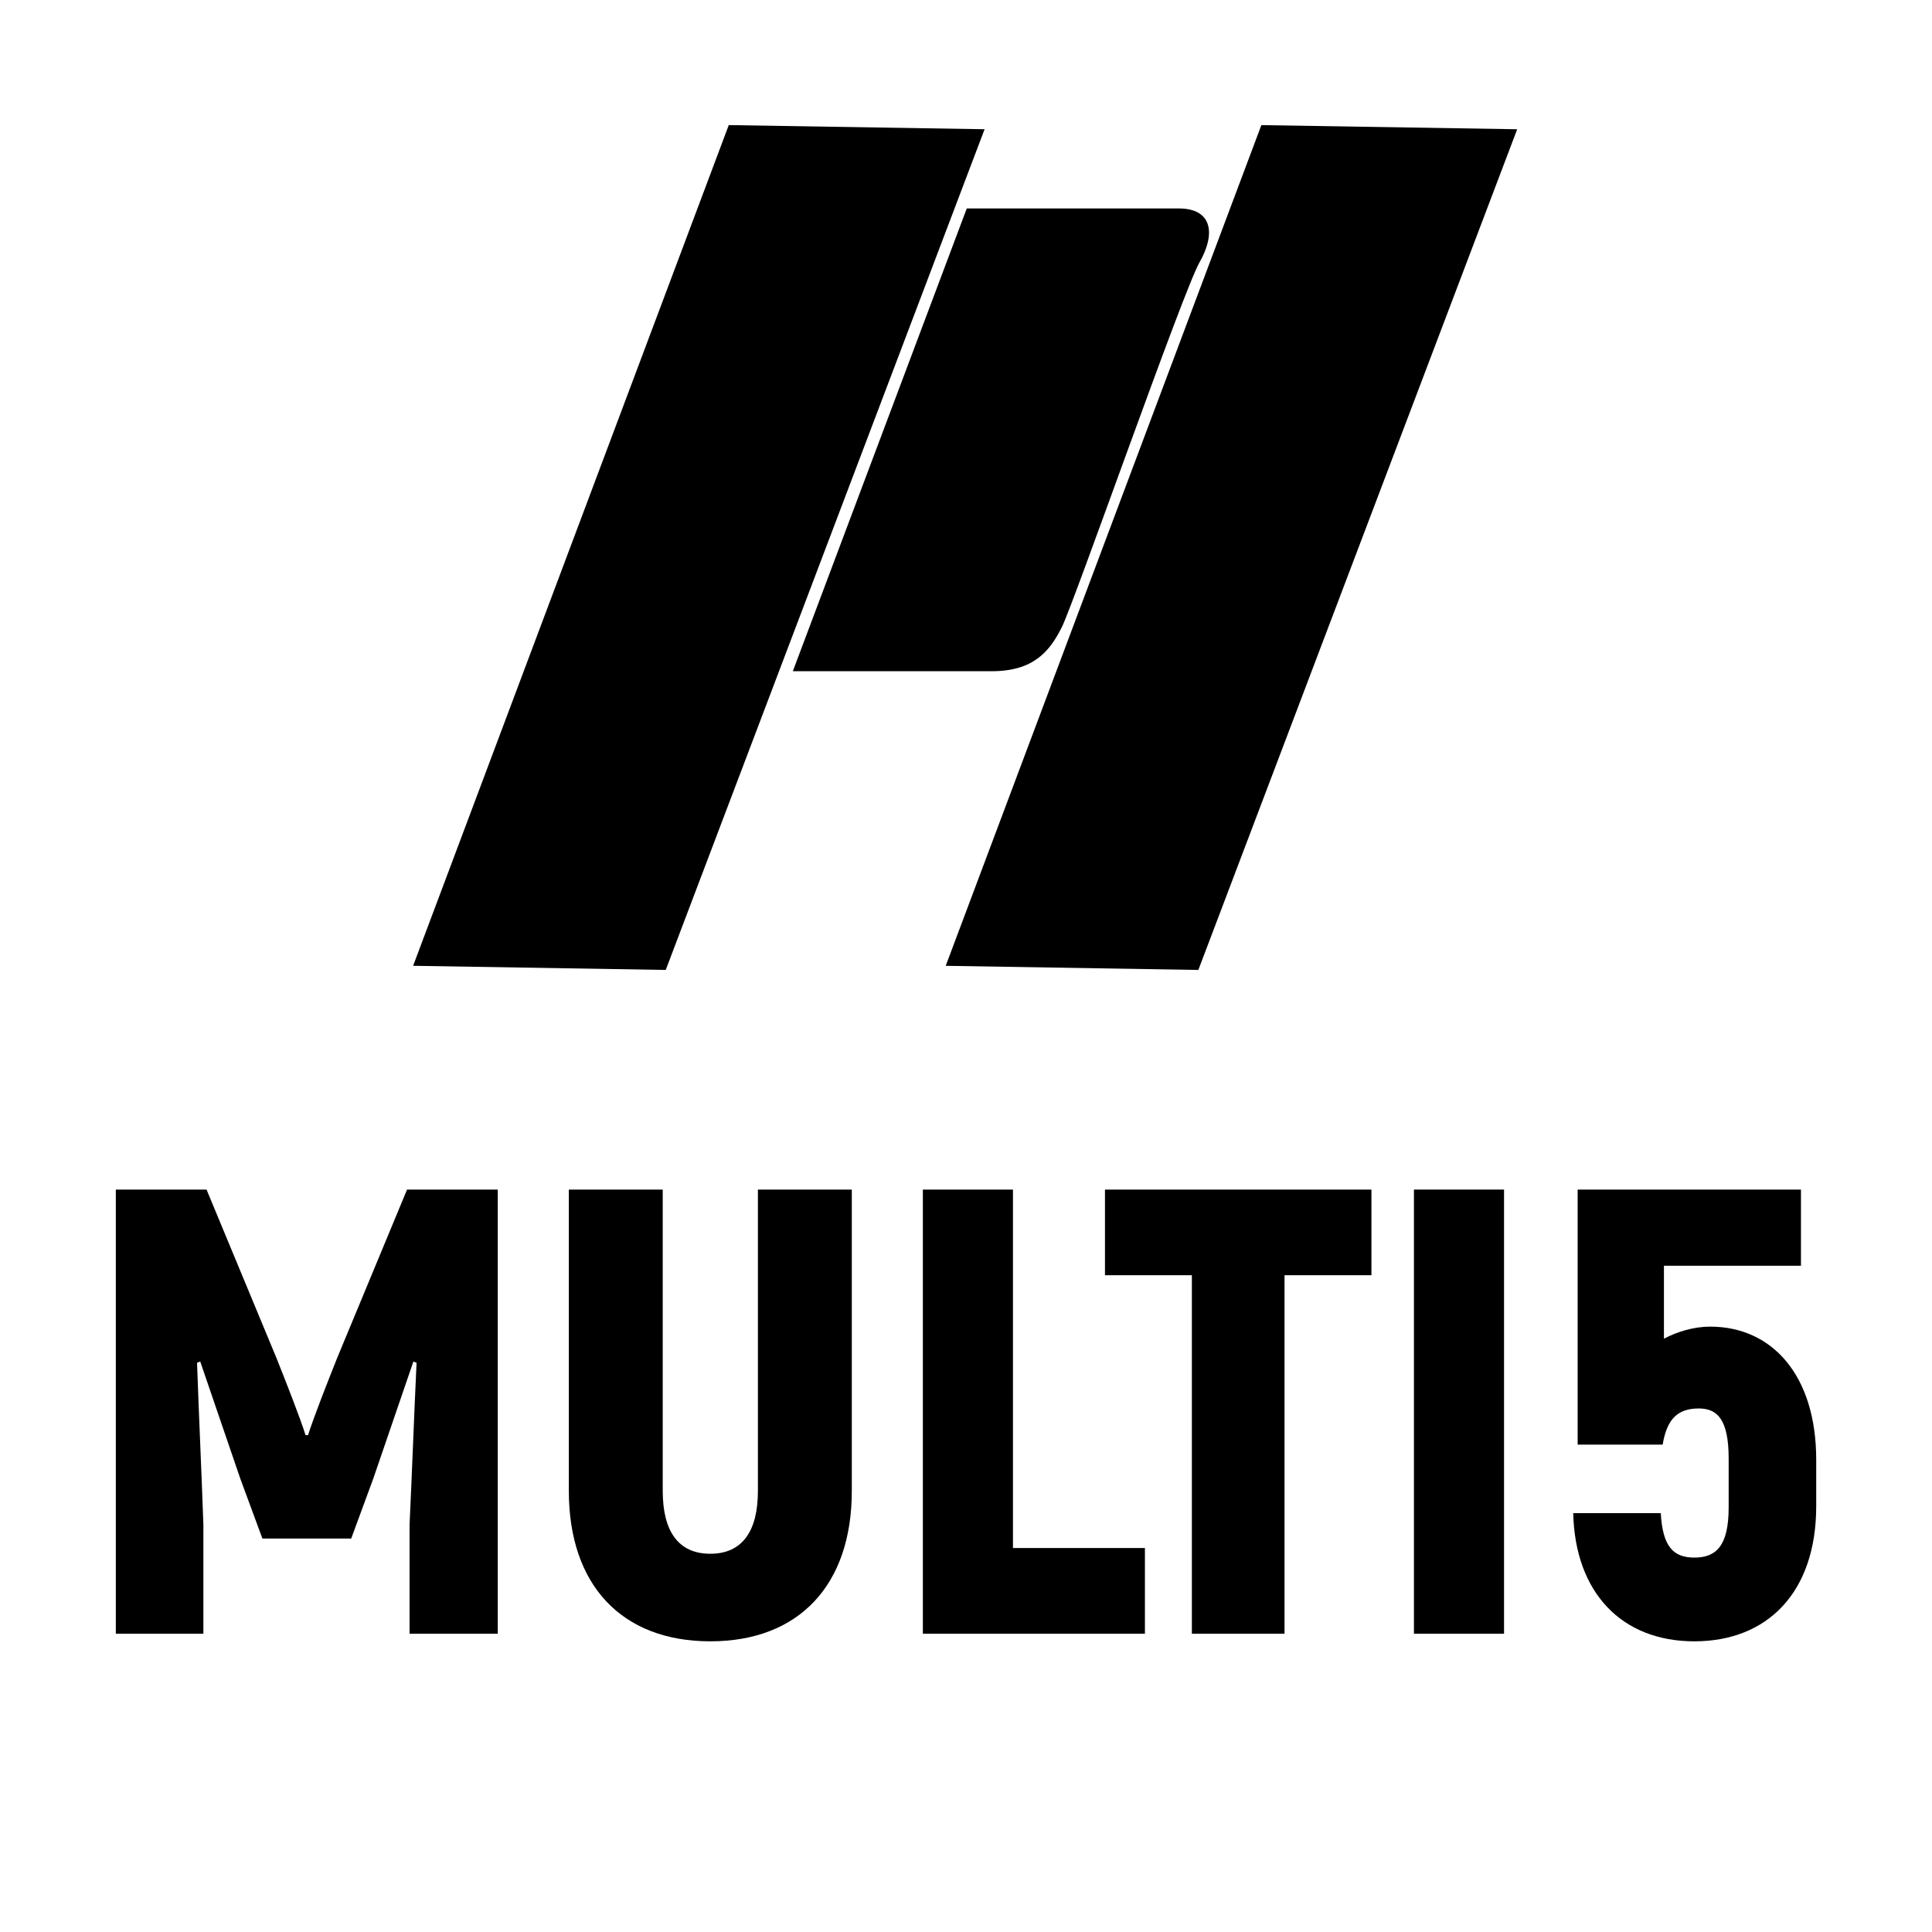 <?xml version="1.0" encoding="UTF-8"?>
<svg data-bbox="29.975 32.374 440.06 392.397" width="500" height="500" viewBox="0 0 500 500" xmlns="http://www.w3.org/2000/svg" data-type="shape">
    <g>
        <path d="m105.345 307.861-18.06 43.51c-2.3 5.75-6.24 15.77-7.56 20.04h-.65c-1.32-4.27-5.26-14.29-7.56-20.04l-18.06-43.51h-23.48v114.94h22.66v-28.24c-.49-13.96-1.15-27.91-1.64-41.87l.82-.33 10.34 30.21 5.75 15.6h22.99l5.74-15.6 10.35-30.21.82.33c-.66 13.96-1.15 27.91-1.81 41.87v28.24h22.83v-114.94Z"/>
        <path d="M183.825 424.771c22.99 0 36.62-14.61 36.62-38.91v-78h-24.3v78c0 10.51-4.11 16.25-12.32 16.25s-12.31-5.74-12.31-16.25v-78h-24.3v78c0 24.3 13.63 38.91 36.61 38.91Z"/>
        <path d="M262.155 400.631v-92.77h-23.32v114.94h57.47v-22.17Z"/>
        <path d="M354.925 307.861h-68.96v22.17h22.49v92.77h23.98v-92.77h22.49Z"/>
        <path d="M365.925 307.861v114.94h23.32v-114.94Z"/>
        <path d="M442.605 343.331c-4.27 0-8.53 1.31-11.98 3.12v-18.88h35.46v-19.71h-57.79v66.01h22c1.15-7.06 4.27-9.36 9.36-9.36 4.76 0 7.72 2.79 7.72 12.97v12.65c0 10.01-3.29 12.97-8.87 12.97-5.42 0-8.21-2.79-8.7-11.5h-22.66c.49 20.53 12.48 33.17 31.36 33.17s31.53-12.64 31.53-34.97v-11.99c0-22-11.5-34.48-27.43-34.48Z"/>
        <path d="m106.914 249.947 81.691-217.573 66.207 1.072-82.519 217.573z"/>
        <path d="m244.751 249.952 81.691-217.573 66.206 1.071-82.518 217.573z"/>
        <path d="m205.183 173.711 45.015-119.763h54.885c8.575 0 9.646 6.43 5.36 13.933-4.288 7.502-32.424 87.995-35.64 94.425-3.215 6.431-7.456 11.405-18.174 11.405z"/>
    </g>
</svg>
